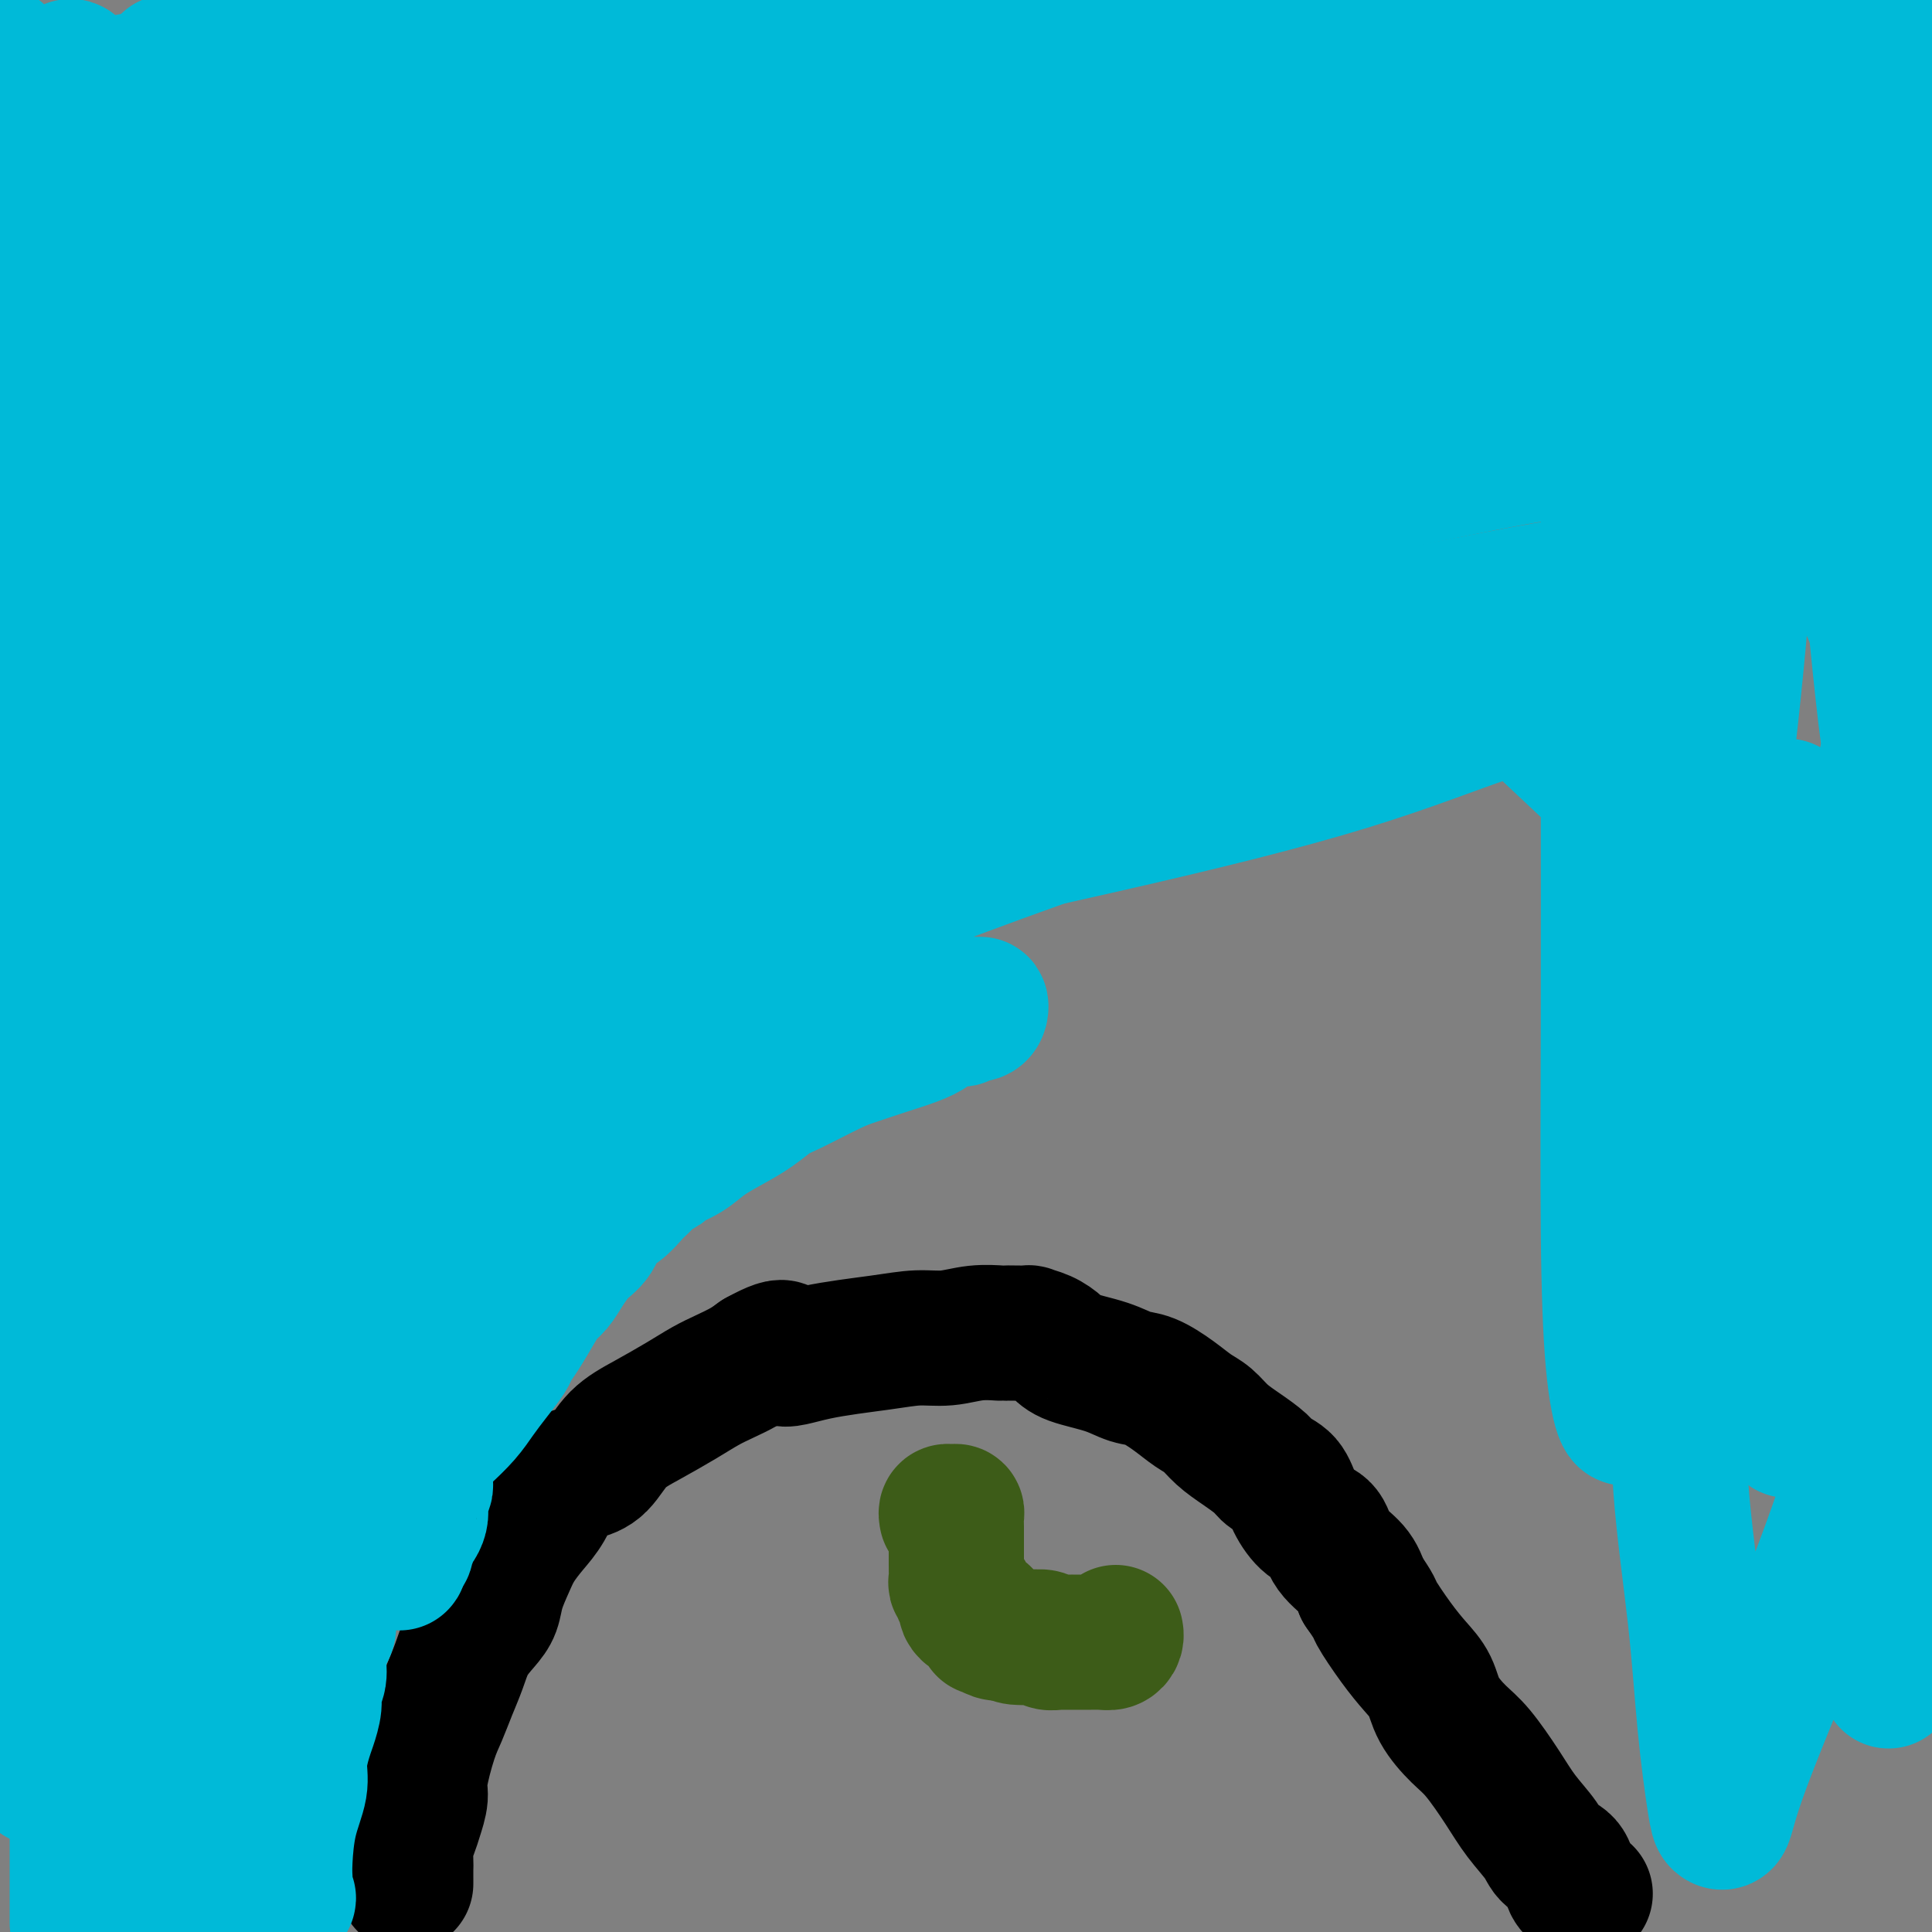 <svg viewBox='0 0 400 400' version='1.1' xmlns='http://www.w3.org/2000/svg' xmlns:xlink='http://www.w3.org/1999/xlink'><rect x="0" y="0" width="400" height="400" fill="#808080" stroke="none"/><g fill='none' stroke='#000000' stroke-width='28' stroke-linecap='round' stroke-linejoin='round'><path d='M84,390c0.002,-0.238 0.004,-0.476 0,-1c-0.004,-0.524 -0.012,-1.336 0,-2c0.012,-0.664 0.046,-1.182 0,-2c-0.046,-0.818 -0.172,-1.936 0,-3c0.172,-1.064 0.640,-2.073 1,-3c0.360,-0.927 0.610,-1.772 1,-3c0.390,-1.228 0.919,-2.837 1,-4c0.081,-1.163 -0.288,-1.878 0,-4c0.288,-2.122 1.231,-5.652 2,-8c0.769,-2.348 1.364,-3.514 2,-5c0.636,-1.486 1.312,-3.293 2,-5c0.688,-1.707 1.388,-3.316 2,-5c0.612,-1.684 1.137,-3.444 2,-5c0.863,-1.556 2.065,-2.908 3,-4c0.935,-1.092 1.604,-1.923 2,-3c0.396,-1.077 0.518,-2.400 1,-4c0.482,-1.600 1.325,-3.475 2,-5c0.675,-1.525 1.184,-2.699 2,-4c0.816,-1.301 1.940,-2.730 3,-4c1.060,-1.270 2.056,-2.380 3,-4c0.944,-1.620 1.835,-3.748 3,-5c1.165,-1.252 2.604,-1.626 4,-2c1.396,-0.374 2.750,-0.747 4,-2c1.250,-1.253 2.395,-3.385 4,-5c1.605,-1.615 3.668,-2.712 6,-4c2.332,-1.288 4.931,-2.768 7,-4c2.069,-1.232 3.606,-2.217 5,-3c1.394,-0.783 2.645,-1.365 4,-2c1.355,-0.635 2.816,-1.324 4,-2c1.184,-0.676 2.092,-1.338 3,-2'/><path d='M157,281c7.232,-3.989 4.814,-0.963 5,0c0.186,0.963 2.978,-0.138 7,-1c4.022,-0.862 9.274,-1.485 13,-2c3.726,-0.515 5.925,-0.923 8,-1c2.075,-0.077 4.024,0.175 6,0c1.976,-0.175 3.977,-0.779 6,-1c2.023,-0.221 4.067,-0.060 5,0c0.933,0.060 0.756,0.018 1,0c0.244,-0.018 0.909,-0.013 2,0c1.091,0.013 2.609,0.034 3,0c0.391,-0.034 -0.346,-0.123 0,0c0.346,0.123 1.775,0.457 3,1c1.225,0.543 2.244,1.296 3,2c0.756,0.704 1.248,1.360 3,2c1.752,0.640 4.766,1.263 7,2c2.234,0.737 3.690,1.586 5,2c1.310,0.414 2.475,0.393 4,1c1.525,0.607 3.411,1.842 5,3c1.589,1.158 2.881,2.239 4,3c1.119,0.761 2.066,1.201 3,2c0.934,0.799 1.854,1.956 3,3c1.146,1.044 2.519,1.976 4,3c1.481,1.024 3.071,2.141 4,3c0.929,0.859 1.198,1.460 2,2c0.802,0.540 2.138,1.018 3,2c0.862,0.982 1.249,2.467 2,4c0.751,1.533 1.864,3.112 3,4c1.136,0.888 2.294,1.083 3,2c0.706,0.917 0.959,2.554 2,4c1.041,1.446 2.869,2.699 4,4c1.131,1.301 1.566,2.651 2,4'/><path d='M282,329c2.965,4.240 2.378,3.840 3,5c0.622,1.160 2.452,3.878 4,6c1.548,2.122 2.814,3.646 4,5c1.186,1.354 2.291,2.538 3,4c0.709,1.462 1.021,3.201 2,5c0.979,1.799 2.626,3.657 4,5c1.374,1.343 2.474,2.170 4,4c1.526,1.830 3.477,4.663 5,7c1.523,2.337 2.618,4.177 4,6c1.382,1.823 3.052,3.630 4,5c0.948,1.370 1.176,2.304 2,3c0.824,0.696 2.246,1.153 3,2c0.754,0.847 0.841,2.083 1,3c0.159,0.917 0.389,1.516 1,2c0.611,0.484 1.603,0.853 2,1c0.397,0.147 0.198,0.074 0,0'/></g>
<g fill='none' stroke='#3D5C18' stroke-width='28' stroke-linecap='round' stroke-linejoin='round'><path d='M196,314c-0.083,-0.429 -0.166,-0.857 0,-1c0.166,-0.143 0.580,-0.000 1,0c0.420,0.000 0.845,-0.143 1,0c0.155,0.143 0.042,0.571 0,1c-0.042,0.429 -0.011,0.858 0,1c0.011,0.142 0.003,-0.002 0,1c-0.003,1.002 -0.001,3.151 0,4c0.001,0.849 -0.001,0.398 0,1c0.001,0.602 0.004,2.256 0,3c-0.004,0.744 -0.015,0.576 0,1c0.015,0.424 0.056,1.438 0,2c-0.056,0.562 -0.207,0.672 0,1c0.207,0.328 0.773,0.876 1,1c0.227,0.124 0.113,-0.174 0,0c-0.113,0.174 -0.227,0.820 0,1c0.227,0.180 0.796,-0.106 1,0c0.204,0.106 0.044,0.603 0,1c-0.044,0.397 0.030,0.694 0,1c-0.030,0.306 -0.162,0.619 0,1c0.162,0.381 0.618,0.828 1,1c0.382,0.172 0.689,0.070 1,0c0.311,-0.070 0.625,-0.106 1,0c0.375,0.106 0.810,0.354 1,1c0.190,0.646 0.133,1.689 0,2c-0.133,0.311 -0.344,-0.108 0,0c0.344,0.108 1.241,0.745 2,1c0.759,0.255 1.379,0.127 2,0'/><path d='M208,338c1.842,0.996 2.448,0.985 3,1c0.552,0.015 1.049,0.057 2,0c0.951,-0.057 2.354,-0.211 3,0c0.646,0.211 0.535,0.789 1,1c0.465,0.211 1.506,0.057 2,0c0.494,-0.057 0.439,-0.015 1,0c0.561,0.015 1.736,0.005 2,0c0.264,-0.005 -0.385,-0.004 0,0c0.385,0.004 1.802,0.011 3,0c1.198,-0.011 2.177,-0.042 3,0c0.823,0.042 1.489,0.156 2,0c0.511,-0.156 0.868,-0.580 1,-1c0.132,-0.420 0.038,-0.834 0,-1c-0.038,-0.166 -0.019,-0.083 0,0'/><path d='M4,192c-0.012,0.384 -0.023,0.768 0,1c0.023,0.232 0.082,0.312 0,2c-0.082,1.688 -0.303,4.985 0,8c0.303,3.015 1.132,5.749 2,8c0.868,2.251 1.777,4.021 2,6c0.223,1.979 -0.238,4.167 0,7c0.238,2.833 1.177,6.309 2,9c0.823,2.691 1.531,4.596 2,7c0.469,2.404 0.699,5.306 1,8c0.301,2.694 0.673,5.179 1,7c0.327,1.821 0.608,2.976 1,5c0.392,2.024 0.897,4.916 1,7c0.103,2.084 -0.194,3.361 0,5c0.194,1.639 0.878,3.641 1,7c0.122,3.359 -0.317,8.074 0,11c0.317,2.926 1.391,4.064 2,6c0.609,1.936 0.752,4.670 1,7c0.248,2.330 0.602,4.255 1,6c0.398,1.745 0.839,3.309 1,5c0.161,1.691 0.043,3.508 0,5c-0.043,1.492 -0.012,2.658 0,4c0.012,1.342 0.003,2.859 0,4c-0.003,1.141 -0.001,1.907 0,3c0.001,1.093 0.000,2.513 0,4c-0.000,1.487 -0.000,3.043 0,4c0.000,0.957 0.000,1.317 0,2c-0.000,0.683 -0.000,1.688 0,2c0.000,0.312 0.000,-0.070 0,0c-0.000,0.070 -0.000,0.591 0,1c0.000,0.409 0.000,0.704 0,1'/><path d='M22,344c0.000,4.889 0.000,2.111 0,1c0.000,-1.111 0.000,-0.556 0,0'/></g>
<g fill='none' stroke='#FFFFFF' stroke-width='28' stroke-linecap='round' stroke-linejoin='round'><path d='M4,209c0.043,0.530 0.087,1.060 0,1c-0.087,-0.060 -0.303,-0.711 0,1c0.303,1.711 1.126,5.782 2,10c0.874,4.218 1.798,8.581 4,20c2.202,11.419 5.682,29.894 8,42c2.318,12.106 3.474,17.843 5,24c1.526,6.157 3.420,12.736 5,18c1.580,5.264 2.844,9.214 4,13c1.156,3.786 2.205,7.406 3,10c0.795,2.594 1.337,4.160 2,6c0.663,1.840 1.446,3.952 2,5c0.554,1.048 0.879,1.032 1,1c0.121,-0.032 0.036,-0.078 0,0c-0.036,0.078 -0.025,0.281 0,0c0.025,-0.281 0.063,-1.047 0,-3c-0.063,-1.953 -0.226,-5.094 0,-13c0.226,-7.906 0.840,-20.576 0,-31c-0.840,-10.424 -3.134,-18.602 -5,-28c-1.866,-9.398 -3.303,-20.015 -5,-29c-1.697,-8.985 -3.655,-16.337 -5,-23c-1.345,-6.663 -2.077,-12.636 -3,-17c-0.923,-4.364 -2.036,-7.120 -3,-9c-0.964,-1.880 -1.779,-2.883 -2,-4c-0.221,-1.117 0.151,-2.349 0,-3c-0.151,-0.651 -0.824,-0.721 -1,-1c-0.176,-0.279 0.145,-0.767 0,-1c-0.145,-0.233 -0.756,-0.209 -1,0c-0.244,0.209 -0.122,0.605 0,1'/><path d='M15,199c-1.083,-2.508 -0.292,-0.280 0,2c0.292,2.280 0.085,4.610 0,8c-0.085,3.390 -0.048,7.841 0,13c0.048,5.159 0.108,11.027 0,18c-0.108,6.973 -0.383,15.049 0,23c0.383,7.951 1.423,15.775 2,23c0.577,7.225 0.689,13.852 1,20c0.311,6.148 0.819,11.817 1,17c0.181,5.183 0.035,9.880 0,13c-0.035,3.120 0.040,4.665 0,6c-0.040,1.335 -0.197,2.461 0,3c0.197,0.539 0.746,0.491 1,0c0.254,-0.491 0.211,-1.425 0,-4c-0.211,-2.575 -0.592,-6.790 -1,-12c-0.408,-5.210 -0.845,-11.415 -1,-18c-0.155,-6.585 -0.027,-13.550 0,-21c0.027,-7.450 -0.045,-15.387 0,-22c0.045,-6.613 0.208,-11.903 0,-17c-0.208,-5.097 -0.788,-10.000 -1,-14c-0.212,-4.000 -0.057,-7.097 0,-10c0.057,-2.903 0.015,-5.613 0,-7c-0.015,-1.387 -0.004,-1.450 0,-2c0.004,-0.550 0.001,-1.586 0,-2c-0.001,-0.414 -0.001,-0.207 0,0'/><path d='M4,184c-0.014,0.219 -0.028,0.439 0,1c0.028,0.561 0.099,1.465 0,4c-0.099,2.535 -0.367,6.701 0,11c0.367,4.299 1.369,8.730 2,13c0.631,4.270 0.891,8.381 1,12c0.109,3.619 0.067,6.748 0,10c-0.067,3.252 -0.159,6.626 0,9c0.159,2.374 0.568,3.747 1,6c0.432,2.253 0.886,5.385 1,7c0.114,1.615 -0.113,1.714 0,2c0.113,0.286 0.566,0.759 1,1c0.434,0.241 0.848,0.250 1,0c0.152,-0.250 0.041,-0.760 0,-1c-0.041,-0.240 -0.011,-0.210 0,-2c0.011,-1.790 0.003,-5.399 0,-9c-0.003,-3.601 -0.001,-7.195 0,-11c0.001,-3.805 0.001,-7.820 0,-10c-0.001,-2.180 -0.002,-2.526 0,-3c0.002,-0.474 0.006,-1.077 0,-1c-0.006,0.077 -0.022,0.835 0,1c0.022,0.165 0.083,-0.264 1,3c0.917,3.264 2.691,10.220 4,19c1.309,8.780 2.154,19.382 3,31c0.846,11.618 1.695,24.251 2,37c0.305,12.749 0.068,25.615 0,36c-0.068,10.385 0.033,18.289 0,25c-0.033,6.711 -0.201,12.230 0,16c0.201,3.770 0.772,5.791 1,7c0.228,1.209 0.114,1.604 0,2'/><path d='M22,399c-0.000,0.120 -0.000,0.239 0,0c0.000,-0.239 0.001,-0.837 0,-2c-0.001,-1.163 -0.004,-2.892 0,-5c0.004,-2.108 0.015,-4.597 0,-7c-0.015,-2.403 -0.057,-4.721 0,-7c0.057,-2.279 0.211,-4.518 0,-6c-0.211,-1.482 -0.788,-2.207 -1,-3c-0.212,-0.793 -0.061,-1.655 0,-2c0.061,-0.345 0.030,-0.172 0,0'/></g>
<g fill='none' stroke='#00BAD8' stroke-width='28' stroke-linecap='round' stroke-linejoin='round'><path d='M35,152c-0.113,0.584 -0.226,1.168 0,8c0.226,6.832 0.792,19.911 1,30c0.208,10.089 0.058,17.190 0,25c-0.058,7.810 -0.024,16.331 0,24c0.024,7.669 0.037,14.486 0,20c-0.037,5.514 -0.122,9.727 0,14c0.122,4.273 0.453,8.608 1,12c0.547,3.392 1.309,5.843 2,9c0.691,3.157 1.309,7.020 2,10c0.691,2.980 1.453,5.076 2,7c0.547,1.924 0.879,3.675 1,5c0.121,1.325 0.033,2.225 0,3c-0.033,0.775 -0.009,1.426 0,2c0.009,0.574 0.002,1.073 0,1c-0.002,-0.073 -0.001,-0.716 0,-2c0.001,-1.284 0.000,-3.210 0,-6c-0.000,-2.790 -0.001,-6.446 0,-11c0.001,-4.554 0.003,-10.008 0,-15c-0.003,-4.992 -0.011,-9.523 0,-16c0.011,-6.477 0.042,-14.901 0,-22c-0.042,-7.099 -0.158,-12.872 0,-20c0.158,-7.128 0.589,-15.612 0,-23c-0.589,-7.388 -2.199,-13.681 -4,-24c-1.801,-10.319 -3.792,-24.663 -5,-33c-1.208,-8.337 -1.633,-10.668 -2,-13c-0.367,-2.332 -0.676,-4.666 -1,-6c-0.324,-1.334 -0.662,-1.667 -1,-2'/><path d='M31,129c-2.034,-12.029 -0.620,-3.100 0,2c0.620,5.100 0.447,6.371 0,10c-0.447,3.629 -1.167,9.616 -2,15c-0.833,5.384 -1.779,10.163 -3,16c-1.221,5.837 -2.717,12.730 -4,19c-1.283,6.270 -2.354,11.917 -4,19c-1.646,7.083 -3.866,15.604 -5,21c-1.134,5.396 -1.183,7.669 -2,11c-0.817,3.331 -2.402,7.722 -3,10c-0.598,2.278 -0.211,2.443 0,3c0.211,0.557 0.244,1.507 0,2c-0.244,0.493 -0.767,0.530 -1,0c-0.233,-0.530 -0.176,-1.625 0,-2c0.176,-0.375 0.470,-0.028 0,-2c-0.470,-1.972 -1.703,-6.262 -3,-12c-1.297,-5.738 -2.656,-12.925 -4,-20c-1.344,-7.075 -2.672,-14.037 -4,-21'/><path d='M4,231c-0.307,-1.449 -0.614,-2.898 0,0c0.614,2.898 2.150,10.143 3,15c0.850,4.857 1.013,7.327 1,9c-0.013,1.673 -0.201,2.548 0,3c0.201,0.452 0.790,0.480 1,0c0.210,-0.480 0.040,-1.470 0,-2c-0.040,-0.530 0.048,-0.601 0,-3c-0.048,-2.399 -0.233,-7.126 0,-13c0.233,-5.874 0.886,-12.894 2,-20c1.114,-7.106 2.691,-14.296 4,-21c1.309,-6.704 2.352,-12.920 3,-19c0.648,-6.080 0.902,-12.024 1,-18c0.098,-5.976 0.040,-11.985 0,-16c-0.040,-4.015 -0.062,-6.035 0,-8c0.062,-1.965 0.209,-3.873 0,-5c-0.209,-1.127 -0.774,-1.472 -1,-2c-0.226,-0.528 -0.114,-1.238 0,-1c0.114,0.238 0.231,1.425 0,3c-0.231,1.575 -0.808,3.539 -1,7c-0.192,3.461 0.001,8.418 0,13c-0.001,4.582 -0.197,8.788 0,15c0.197,6.212 0.785,14.431 1,19c0.215,4.569 0.055,5.488 0,6c-0.055,0.512 -0.006,0.618 0,1c0.006,0.382 -0.032,1.042 0,1c0.032,-0.042 0.132,-0.784 0,-1c-0.132,-0.216 -0.497,0.096 -1,-1c-0.503,-1.096 -1.144,-3.599 -2,-7c-0.856,-3.401 -1.928,-7.701 -3,-12'/><path d='M12,174c-1.292,-5.127 -1.523,-8.444 -2,-12c-0.477,-3.556 -1.199,-7.350 -2,-10c-0.801,-2.650 -1.679,-4.157 -2,-5c-0.321,-0.843 -0.084,-1.023 0,-1c0.084,0.023 0.015,0.249 0,1c-0.015,0.751 0.025,2.026 0,4c-0.025,1.974 -0.115,4.645 0,8c0.115,3.355 0.437,7.394 0,11c-0.437,3.606 -1.631,6.781 -2,9c-0.369,2.219 0.089,3.483 0,5c-0.089,1.517 -0.723,3.289 -1,4c-0.277,0.711 -0.197,0.363 0,-1c0.197,-1.363 0.510,-3.739 1,-7c0.490,-3.261 1.157,-7.406 2,-13c0.843,-5.594 1.862,-12.636 3,-18c1.138,-5.364 2.396,-9.050 3,-13c0.604,-3.950 0.554,-8.163 1,-11c0.446,-2.837 1.387,-4.298 2,-6c0.613,-1.702 0.896,-3.646 1,-5c0.104,-1.354 0.028,-2.119 0,-3c-0.028,-0.881 -0.007,-1.880 0,-3c0.007,-1.120 0.002,-2.362 0,-4c-0.002,-1.638 -0.001,-3.672 0,-5c0.001,-1.328 0.000,-1.951 0,-3c-0.000,-1.049 -0.000,-2.525 0,-4'/><path d='M16,92c0.224,-3.623 0.785,-1.680 1,-1c0.215,0.680 0.084,0.098 0,-1c-0.084,-1.098 -0.122,-2.713 0,-3c0.122,-0.287 0.404,0.753 1,0c0.596,-0.753 1.507,-3.299 3,-6c1.493,-2.701 3.567,-5.557 5,-8c1.433,-2.443 2.225,-4.475 3,-7c0.775,-2.525 1.532,-5.545 2,-8c0.468,-2.455 0.645,-4.346 1,-6c0.355,-1.654 0.887,-3.070 1,-3c0.113,0.070 -0.192,1.626 0,2c0.192,0.374 0.879,-0.433 0,2c-0.879,2.433 -3.326,8.106 -6,12c-2.674,3.894 -5.574,6.009 -9,9c-3.426,2.991 -7.379,6.857 -10,9c-2.621,2.143 -3.910,2.564 -5,3c-1.090,0.436 -1.981,0.889 -2,1c-0.019,0.111 0.834,-0.118 1,0c0.166,0.118 -0.355,0.582 2,-1c2.355,-1.582 7.588,-5.212 14,-9c6.412,-3.788 14.005,-7.735 22,-12c7.995,-4.265 16.392,-8.848 24,-12c7.608,-3.152 14.427,-4.871 19,-6c4.573,-1.129 6.900,-1.667 8,-2c1.100,-0.333 0.974,-0.462 1,0c0.026,0.462 0.203,1.516 0,2c-0.203,0.484 -0.785,0.400 -2,2c-1.215,1.600 -3.061,4.886 -7,8c-3.939,3.114 -9.969,6.057 -16,9'/><path d='M67,66c-5.565,2.363 -11.478,3.770 -17,6c-5.522,2.230 -10.654,5.283 -14,7c-3.346,1.717 -4.907,2.099 -5,2c-0.093,-0.099 1.282,-0.680 2,-1c0.718,-0.320 0.779,-0.380 4,-2c3.221,-1.620 9.602,-4.799 18,-8c8.398,-3.201 18.812,-6.423 27,-9c8.188,-2.577 14.148,-4.510 19,-6c4.852,-1.490 8.594,-2.537 10,-3c1.406,-0.463 0.477,-0.343 0,0c-0.477,0.343 -0.501,0.909 0,1c0.501,0.091 1.525,-0.291 -5,4c-6.525,4.291 -20.601,13.256 -33,21c-12.399,7.744 -23.120,14.268 -31,20c-7.880,5.732 -12.918,10.672 -16,14c-3.082,3.328 -4.210,5.042 -5,6c-0.790,0.958 -1.244,1.159 -1,1c0.244,-0.159 1.186,-0.678 2,-1c0.814,-0.322 1.498,-0.447 5,-2c3.502,-1.553 9.820,-4.535 18,-8c8.180,-3.465 18.223,-7.412 31,-12c12.777,-4.588 28.289,-9.818 44,-15c15.711,-5.182 31.619,-10.315 42,-13c10.381,-2.685 15.233,-2.921 18,-3c2.767,-0.079 3.449,-0.002 3,0c-0.449,0.002 -2.027,-0.072 -6,1c-3.973,1.072 -10.339,3.289 -25,9c-14.661,5.711 -37.617,14.918 -60,23c-22.383,8.082 -44.191,15.041 -66,22'/><path d='M26,120c-32.833,11.500 -36.417,12.750 -40,14'/><path d='M9,120c-0.424,0.263 -0.849,0.526 0,0c0.849,-0.526 2.971,-1.840 21,-7c18.029,-5.160 51.965,-14.166 72,-19c20.035,-4.834 26.168,-5.497 31,-6c4.832,-0.503 8.361,-0.845 10,-1c1.639,-0.155 1.387,-0.124 1,0c-0.387,0.124 -0.911,0.340 -4,2c-3.089,1.660 -8.745,4.764 -16,9c-7.255,4.236 -16.110,9.603 -27,15c-10.890,5.397 -23.815,10.825 -34,16c-10.185,5.175 -17.630,10.099 -23,13c-5.370,2.901 -8.663,3.780 -10,4c-1.337,0.220 -0.717,-0.218 -1,0c-0.283,0.218 -1.469,1.094 1,0c2.469,-1.094 8.594,-4.156 18,-8c9.406,-3.844 22.093,-8.470 36,-14c13.907,-5.530 29.035,-11.964 45,-17c15.965,-5.036 32.766,-8.675 43,-11c10.234,-2.325 13.899,-3.335 16,-4c2.101,-0.665 2.638,-0.985 2,0c-0.638,0.985 -2.449,3.274 -15,9c-12.551,5.726 -35.841,14.888 -64,26c-28.159,11.112 -61.188,24.175 -88,35c-26.812,10.825 -47.406,19.413 -68,28'/><path d='M52,153c-5.432,1.503 -10.864,3.005 0,0c10.864,-3.005 38.024,-10.518 58,-15c19.976,-4.482 32.766,-5.933 42,-7c9.234,-1.067 14.911,-1.749 18,-2c3.089,-0.251 3.592,-0.072 4,0c0.408,0.072 0.723,0.036 1,0c0.277,-0.036 0.516,-0.073 -2,1c-2.516,1.073 -7.788,3.257 -13,5c-5.212,1.743 -10.365,3.046 -32,11c-21.635,7.954 -59.753,22.558 -84,32c-24.247,9.442 -34.624,13.721 -45,18'/><path d='M4,193c-3.279,1.412 -6.557,2.825 0,0c6.557,-2.825 22.951,-9.887 41,-17c18.049,-7.113 37.753,-14.278 57,-20c19.247,-5.722 38.037,-10.001 50,-12c11.963,-1.999 17.097,-1.717 20,-2c2.903,-0.283 3.573,-1.130 2,0c-1.573,1.130 -5.389,4.239 -14,9c-8.611,4.761 -22.018,11.175 -35,18c-12.982,6.825 -25.540,14.063 -34,19c-8.460,4.937 -12.824,7.574 -16,9c-3.176,1.426 -5.164,1.643 -6,2c-0.836,0.357 -0.519,0.856 0,1c0.519,0.144 1.239,-0.066 5,-1c3.761,-0.934 10.564,-2.591 24,-7c13.436,-4.409 33.505,-11.571 56,-17c22.495,-5.429 47.417,-9.125 71,-13c23.583,-3.875 45.826,-7.928 61,-11c15.174,-3.072 23.279,-5.162 28,-6c4.721,-0.838 6.059,-0.423 5,0c-1.059,0.423 -4.514,0.853 -11,3c-6.486,2.147 -16.005,6.011 -29,10c-12.995,3.989 -29.468,8.105 -51,13c-21.532,4.895 -48.122,10.570 -75,17c-26.878,6.430 -54.044,13.616 -78,19c-23.956,5.384 -44.702,8.967 -57,11c-12.298,2.033 -16.149,2.517 -20,3'/><path d='M11,220c-5.162,1.197 -10.324,2.394 0,0c10.324,-2.394 36.135,-8.378 55,-13c18.865,-4.622 30.783,-7.881 40,-10c9.217,-2.119 15.734,-3.099 20,-4c4.266,-0.901 6.282,-1.723 7,-2c0.718,-0.277 0.139,-0.008 0,0c-0.139,0.008 0.163,-0.244 -1,0c-1.163,0.244 -3.790,0.983 -7,2c-3.210,1.017 -7.002,2.312 -10,4c-2.998,1.688 -5.200,3.767 -7,5c-1.800,1.233 -3.196,1.618 -4,2c-0.804,0.382 -1.016,0.762 -1,1c0.016,0.238 0.259,0.335 1,0c0.741,-0.335 1.981,-1.102 5,-3c3.019,-1.898 7.818,-4.925 13,-8c5.182,-3.075 10.749,-6.197 16,-9c5.251,-2.803 10.188,-5.288 13,-7c2.812,-1.712 3.499,-2.652 4,-3c0.501,-0.348 0.816,-0.105 1,0c0.184,0.105 0.236,0.074 -2,0c-2.236,-0.074 -6.760,-0.189 -13,1c-6.240,1.189 -14.195,3.681 -26,6c-11.805,2.319 -27.458,4.464 -40,7c-12.542,2.536 -21.971,5.462 -30,7c-8.029,1.538 -14.656,1.687 -19,2c-4.344,0.313 -6.405,0.789 -7,1c-0.595,0.211 0.274,0.156 1,0c0.726,-0.156 1.308,-0.413 3,-1c1.692,-0.587 4.494,-1.504 7,-3c2.506,-1.496 4.716,-3.570 7,-5c2.284,-1.430 4.642,-2.215 7,-3'/><path d='M44,187c5.094,-2.508 5.330,-2.777 7,-3c1.670,-0.223 4.774,-0.399 8,-1c3.226,-0.601 6.576,-1.625 8,-2c1.424,-0.375 0.924,-0.101 1,0c0.076,0.101 0.727,0.027 2,0c1.273,-0.027 3.167,-0.008 5,0c1.833,0.008 3.604,0.005 5,0c1.396,-0.005 2.418,-0.010 3,0c0.582,0.010 0.725,0.036 1,0c0.275,-0.036 0.682,-0.134 1,0c0.318,0.134 0.548,0.499 1,1c0.452,0.501 1.126,1.139 2,2c0.874,0.861 1.947,1.944 3,3c1.053,1.056 2.086,2.084 3,3c0.914,0.916 1.709,1.720 3,3c1.291,1.280 3.077,3.036 4,4c0.923,0.964 0.982,1.136 1,2c0.018,0.864 -0.006,2.419 0,3c0.006,0.581 0.042,0.188 0,1c-0.042,0.812 -0.161,2.828 -2,5c-1.839,2.172 -5.397,4.501 -9,7c-3.603,2.499 -7.250,5.170 -10,8c-2.750,2.830 -4.603,5.820 -6,8c-1.397,2.180 -2.340,3.550 -3,5c-0.660,1.450 -1.039,2.981 -2,4c-0.961,1.019 -2.503,1.527 -3,2c-0.497,0.473 0.052,0.910 0,1c-0.052,0.090 -0.706,-0.168 -1,0c-0.294,0.168 -0.227,0.762 0,1c0.227,0.238 0.613,0.119 1,0'/><path d='M67,244c-2.007,2.924 -0.025,-0.266 3,-3c3.025,-2.734 7.094,-5.013 13,-9c5.906,-3.987 13.649,-9.684 22,-15c8.351,-5.316 17.310,-10.253 25,-15c7.690,-4.747 14.112,-9.305 18,-12c3.888,-2.695 5.242,-3.529 6,-4c0.758,-0.471 0.920,-0.581 1,-1c0.080,-0.419 0.079,-1.148 -1,0c-1.079,1.148 -3.236,4.175 -6,7c-2.764,2.825 -6.135,5.450 -11,10c-4.865,4.550 -11.226,11.025 -19,17c-7.774,5.975 -16.963,11.449 -26,16c-9.037,4.551 -17.921,8.179 -27,12c-9.079,3.821 -18.352,7.834 -26,11c-7.648,3.166 -13.671,5.485 -18,7c-4.329,1.515 -6.965,2.225 -9,3c-2.035,0.775 -3.470,1.615 -4,2c-0.530,0.385 -0.154,0.315 0,0c0.154,-0.315 0.085,-0.875 0,-1c-0.085,-0.125 -0.186,0.184 1,-1c1.186,-1.184 3.659,-3.860 7,-7c3.341,-3.140 7.549,-6.742 13,-11c5.451,-4.258 12.144,-9.172 18,-13c5.856,-3.828 10.876,-6.571 15,-9c4.124,-2.429 7.351,-4.543 9,-6c1.649,-1.457 1.720,-2.257 2,-3c0.280,-0.743 0.768,-1.431 1,-2c0.232,-0.569 0.209,-1.020 0,-1c-0.209,0.020 -0.605,0.510 -1,1'/><path d='M73,217c0.337,-0.731 0.180,-0.060 -1,1c-1.180,1.060 -3.385,2.509 -6,5c-2.615,2.491 -5.642,6.025 -9,10c-3.358,3.975 -7.047,8.391 -10,12c-2.953,3.609 -5.169,6.409 -7,9c-1.831,2.591 -3.276,4.971 -4,7c-0.724,2.029 -0.727,3.707 -1,5c-0.273,1.293 -0.817,2.203 -1,3c-0.183,0.797 -0.004,1.482 0,2c0.004,0.518 -0.165,0.868 0,1c0.165,0.132 0.666,0.047 1,0c0.334,-0.047 0.502,-0.054 1,0c0.498,0.054 1.326,0.169 2,0c0.674,-0.169 1.195,-0.623 2,-1c0.805,-0.377 1.896,-0.677 3,-1c1.104,-0.323 2.223,-0.668 3,-1c0.777,-0.332 1.213,-0.652 2,-1c0.787,-0.348 1.926,-0.724 3,-1c1.074,-0.276 2.084,-0.452 3,-1c0.916,-0.548 1.737,-1.467 3,-2c1.263,-0.533 2.969,-0.679 4,-1c1.031,-0.321 1.387,-0.815 2,-1c0.613,-0.185 1.484,-0.060 2,0c0.516,0.060 0.677,0.055 1,0c0.323,-0.055 0.806,-0.158 1,0c0.194,0.158 0.097,0.579 0,1'/><path d='M67,263c5.311,-1.400 2.089,-0.400 1,0c-1.089,0.400 -0.044,0.200 1,0'/><path d='M69,263c0.310,-0.050 0.084,-0.174 0,0c-0.084,0.174 -0.026,0.647 0,1c0.026,0.353 0.019,0.587 0,1c-0.019,0.413 -0.049,1.005 0,2c0.049,0.995 0.178,2.394 0,5c-0.178,2.606 -0.665,6.421 -2,12c-1.335,5.579 -3.520,12.922 -5,18c-1.480,5.078 -2.256,7.890 -3,10c-0.744,2.110 -1.457,3.517 -2,5c-0.543,1.483 -0.915,3.040 -1,4c-0.085,0.960 0.117,1.322 0,2c-0.117,0.678 -0.552,1.673 -1,2c-0.448,0.327 -0.908,-0.013 -1,0c-0.092,0.013 0.185,0.378 0,1c-0.185,0.622 -0.833,1.499 -1,2c-0.167,0.501 0.149,0.625 0,1c-0.149,0.375 -0.761,1.001 -1,2c-0.239,0.999 -0.106,2.373 0,3c0.106,0.627 0.186,0.508 0,1c-0.186,0.492 -0.638,1.595 -1,2c-0.362,0.405 -0.633,0.111 -1,0c-0.367,-0.111 -0.830,-0.039 -1,0c-0.170,0.039 -0.046,0.044 0,-1c0.046,-1.044 0.015,-3.139 0,-5c-0.015,-1.861 -0.014,-3.489 0,-6c0.014,-2.511 0.042,-5.905 0,-9c-0.042,-3.095 -0.152,-5.890 0,-9c0.152,-3.110 0.567,-6.535 1,-9c0.433,-2.465 0.886,-3.971 1,-5c0.114,-1.029 -0.110,-1.580 0,-2c0.110,-0.420 0.555,-0.710 1,-1'/><path d='M52,290c0.686,-2.620 0.902,-0.668 1,0c0.098,0.668 0.079,0.054 0,0c-0.079,-0.054 -0.216,0.452 0,1c0.216,0.548 0.787,1.136 1,2c0.213,0.864 0.068,2.002 0,3c-0.068,0.998 -0.060,1.854 0,3c0.060,1.146 0.171,2.582 0,4c-0.171,1.418 -0.623,2.819 -1,4c-0.377,1.181 -0.679,2.141 -1,3c-0.321,0.859 -0.662,1.615 -1,2c-0.338,0.385 -0.671,0.399 -1,1c-0.329,0.601 -0.652,1.789 -1,3c-0.348,1.211 -0.722,2.444 -1,4c-0.278,1.556 -0.460,3.436 -1,5c-0.540,1.564 -1.439,2.812 -2,5c-0.561,2.188 -0.785,5.315 -1,8c-0.215,2.685 -0.421,4.928 -1,7c-0.579,2.072 -1.531,3.972 -2,7c-0.469,3.028 -0.454,7.184 -1,10c-0.546,2.816 -1.652,4.293 -2,6c-0.348,1.707 0.061,3.643 0,5c-0.061,1.357 -0.593,2.135 -1,3c-0.407,0.865 -0.688,1.819 -1,2c-0.312,0.181 -0.656,-0.409 -1,-1'/><path d='M35,377c-2.939,11.304 -0.788,2.563 0,-1c0.788,-3.563 0.211,-1.948 0,-4c-0.211,-2.052 -0.057,-7.772 0,-10c0.057,-2.228 0.015,-0.964 0,-3c-0.015,-2.036 -0.004,-7.373 0,-10c0.004,-2.627 0.001,-2.546 0,-3c-0.001,-0.454 -0.000,-1.445 0,-2c0.000,-0.555 0.000,-0.674 0,-1c-0.000,-0.326 0.000,-0.861 0,-1c-0.000,-0.139 -0.000,0.116 0,0c0.000,-0.116 0.001,-0.605 0,-1c-0.001,-0.395 -0.004,-0.697 0,-1c0.004,-0.303 0.015,-0.606 0,-1c-0.015,-0.394 -0.057,-0.880 0,-1c0.057,-0.120 0.211,0.125 0,0c-0.211,-0.125 -0.789,-0.621 -1,-1c-0.211,-0.379 -0.057,-0.640 0,-1c0.057,-0.360 0.016,-0.817 0,-1c-0.016,-0.183 -0.008,-0.091 0,0'/><path d='M16,302c-0.000,0.049 -0.000,0.099 0,3c0.000,2.901 0.000,8.654 0,13c-0.000,4.346 -0.000,7.286 0,13c0.000,5.714 0.000,14.201 0,20c-0.000,5.799 -0.000,8.908 0,13c0.000,4.092 0.000,9.165 0,13c-0.000,3.835 -0.000,6.430 0,9c0.000,2.570 0.000,5.115 0,7c-0.000,1.885 -0.000,3.111 0,4c0.000,0.889 0.000,1.441 0,1c-0.000,-0.441 -0.000,-1.875 0,-2c0.000,-0.125 0.002,1.060 0,-3c-0.002,-4.060 -0.006,-13.365 0,-21c0.006,-7.635 0.021,-13.600 0,-20c-0.021,-6.400 -0.079,-13.234 0,-20c0.079,-6.766 0.295,-13.462 0,-20c-0.295,-6.538 -1.101,-12.916 -2,-19c-0.899,-6.084 -1.891,-11.874 -3,-17c-1.109,-5.126 -2.335,-9.588 -3,-13c-0.665,-3.412 -0.771,-5.773 -1,-8c-0.229,-2.227 -0.583,-4.319 -1,-5c-0.417,-0.681 -0.896,0.048 -1,0c-0.104,-0.048 0.168,-0.875 0,-1c-0.168,-0.125 -0.777,0.450 -1,1c-0.223,0.550 -0.060,1.075 0,4c0.060,2.925 0.016,8.249 0,14c-0.016,5.751 -0.005,11.929 0,19c0.005,7.071 0.002,15.036 0,23'/><path d='M4,310c-0.298,12.853 -0.043,14.984 0,19c0.043,4.016 -0.124,9.915 0,16c0.124,6.085 0.541,12.355 1,15c0.459,2.645 0.960,1.666 1,2c0.040,0.334 -0.382,1.982 0,3c0.382,1.018 1.567,1.406 2,2c0.433,0.594 0.113,1.395 0,1c-0.113,-0.395 -0.020,-1.984 0,-4c0.020,-2.016 -0.032,-4.458 0,-8c0.032,-3.542 0.149,-8.184 1,-14c0.851,-5.816 2.435,-12.805 4,-19c1.565,-6.195 3.112,-11.595 4,-16c0.888,-4.405 1.117,-7.816 2,-10c0.883,-2.184 2.419,-3.142 3,-4c0.581,-0.858 0.208,-1.615 0,-2c-0.208,-0.385 -0.252,-0.396 0,0c0.252,0.396 0.800,1.199 1,3c0.200,1.801 0.054,4.599 0,11c-0.054,6.401 -0.014,16.405 0,24c0.014,7.595 0.004,12.780 0,18c-0.004,5.220 -0.001,10.476 0,15c0.001,4.524 0.000,8.317 0,11c-0.000,2.683 -0.000,4.258 0,6c0.000,1.742 0.000,3.653 0,5c-0.000,1.347 -0.000,2.132 0,3c0.000,0.868 0.000,1.819 0,2c-0.000,0.181 -0.000,-0.410 0,-1'/><path d='M23,388c0.091,14.537 -0.181,3.379 0,-1c0.181,-4.379 0.817,-1.981 1,-1c0.183,0.981 -0.085,0.544 0,0c0.085,-0.544 0.525,-1.196 1,-2c0.475,-0.804 0.987,-1.761 1,-2c0.013,-0.239 -0.473,0.238 0,0c0.473,-0.238 1.905,-1.192 3,-2c1.095,-0.808 1.852,-1.470 2,-2c0.148,-0.530 -0.315,-0.926 0,-1c0.315,-0.074 1.408,0.176 2,0c0.592,-0.176 0.683,-0.779 1,-1c0.317,-0.221 0.858,-0.060 1,0c0.142,0.060 -0.117,0.020 0,0c0.117,-0.020 0.609,-0.020 1,0c0.391,0.020 0.679,0.060 1,0c0.321,-0.060 0.674,-0.220 1,0c0.326,0.220 0.626,0.821 1,1c0.374,0.179 0.822,-0.062 1,0c0.178,0.062 0.086,0.429 0,1c-0.086,0.571 -0.168,1.347 0,2c0.168,0.653 0.585,1.182 1,2c0.415,0.818 0.829,1.924 1,3c0.171,1.076 0.098,2.120 0,3c-0.098,0.880 -0.219,1.595 0,2c0.219,0.405 0.780,0.500 1,1c0.220,0.500 0.098,1.404 0,2c-0.098,0.596 -0.171,0.885 0,1c0.171,0.115 0.585,0.058 1,0'/><path d='M44,394c1.030,2.772 0.105,0.701 0,0c-0.105,-0.701 0.611,-0.033 1,0c0.389,0.033 0.451,-0.569 1,-1c0.549,-0.431 1.586,-0.690 2,-1c0.414,-0.310 0.205,-0.672 0,-1c-0.205,-0.328 -0.405,-0.624 0,-1c0.405,-0.376 1.414,-0.833 2,-1c0.586,-0.167 0.749,-0.045 1,0c0.251,0.045 0.592,0.012 1,0c0.408,-0.012 0.884,-0.004 1,0c0.116,0.004 -0.128,0.005 0,0c0.128,-0.005 0.626,-0.016 1,0c0.374,0.016 0.622,0.061 1,0c0.378,-0.061 0.885,-0.226 1,0c0.115,0.226 -0.162,0.845 0,1c0.162,0.155 0.762,-0.152 1,0c0.238,0.152 0.115,0.763 0,1c-0.115,0.237 -0.223,0.101 0,0c0.223,-0.101 0.778,-0.166 1,0c0.222,0.166 0.112,0.564 0,1c-0.112,0.436 -0.226,0.911 0,1c0.226,0.089 0.792,-0.207 1,0c0.208,0.207 0.060,0.916 0,1c-0.060,0.084 -0.030,-0.458 0,-1'/><path d='M59,393c1.393,0.430 0.375,-0.493 0,-1c-0.375,-0.507 -0.107,-0.596 0,-1c0.107,-0.404 0.052,-1.124 0,-2c-0.052,-0.876 -0.102,-1.908 0,-4c0.102,-2.092 0.356,-5.244 1,-8c0.644,-2.756 1.679,-5.115 2,-7c0.321,-1.885 -0.073,-3.295 0,-5c0.073,-1.705 0.612,-3.705 1,-5c0.388,-1.295 0.625,-1.885 1,-3c0.375,-1.115 0.888,-2.754 1,-4c0.112,-1.246 -0.176,-2.100 0,-3c0.176,-0.900 0.818,-1.846 1,-3c0.182,-1.154 -0.095,-2.517 0,-4c0.095,-1.483 0.561,-3.087 1,-4c0.439,-0.913 0.850,-1.134 1,-2c0.150,-0.866 0.040,-2.377 0,-3c-0.040,-0.623 -0.011,-0.360 0,-1c0.011,-0.640 0.003,-2.184 0,-3c-0.003,-0.816 -0.001,-0.904 0,-1c0.001,-0.096 0.000,-0.198 0,-1c-0.000,-0.802 -0.000,-2.302 0,-3c0.000,-0.698 0.000,-0.592 0,-1c-0.000,-0.408 -0.000,-1.329 0,-2c0.000,-0.671 0.000,-1.090 0,-2c-0.000,-0.910 -0.001,-2.310 0,-3c0.001,-0.690 0.004,-0.670 0,-1c-0.004,-0.330 -0.015,-1.008 0,-2c0.015,-0.992 0.056,-2.297 0,-3c-0.056,-0.703 -0.207,-0.805 0,-1c0.207,-0.195 0.774,-0.484 1,-1c0.226,-0.516 0.113,-1.258 0,-2'/><path d='M69,307c1.487,-13.422 0.206,-3.977 0,-1c-0.206,2.977 0.663,-0.515 1,-2c0.337,-1.485 0.143,-0.962 0,-1c-0.143,-0.038 -0.236,-0.637 0,-1c0.236,-0.363 0.799,-0.489 1,-1c0.201,-0.511 0.038,-1.407 0,-2c-0.038,-0.593 0.049,-0.884 0,-1c-0.049,-0.116 -0.233,-0.058 0,0c0.233,0.058 0.885,0.115 1,0c0.115,-0.115 -0.306,-0.402 0,-1c0.306,-0.598 1.339,-1.508 2,-2c0.661,-0.492 0.949,-0.568 1,-1c0.051,-0.432 -0.137,-1.221 0,-2c0.137,-0.779 0.599,-1.549 1,-2c0.401,-0.451 0.742,-0.584 1,-1c0.258,-0.416 0.434,-1.115 1,-2c0.566,-0.885 1.521,-1.955 2,-3c0.479,-1.045 0.482,-2.065 1,-3c0.518,-0.935 1.550,-1.786 2,-3c0.450,-1.214 0.319,-2.791 1,-4c0.681,-1.209 2.175,-2.051 3,-3c0.825,-0.949 0.980,-2.004 2,-4c1.020,-1.996 2.906,-4.932 4,-7c1.094,-2.068 1.395,-3.267 2,-4c0.605,-0.733 1.513,-0.999 2,-2c0.487,-1.001 0.553,-2.737 1,-4c0.447,-1.263 1.274,-2.054 2,-3c0.726,-0.946 1.349,-2.047 2,-3c0.651,-0.953 1.329,-1.756 2,-3c0.671,-1.244 1.335,-2.927 2,-4c0.665,-1.073 1.333,-1.537 2,-2'/><path d='M108,235c5.890,-10.198 2.114,-4.195 1,-2c-1.114,2.195 0.434,0.580 1,0c0.566,-0.580 0.151,-0.124 0,0c-0.151,0.124 -0.039,-0.082 0,0c0.039,0.082 0.006,0.453 0,1c-0.006,0.547 0.014,1.272 0,3c-0.014,1.728 -0.063,4.461 -1,7c-0.937,2.539 -2.763,4.884 -4,8c-1.237,3.116 -1.887,7.003 -3,10c-1.113,2.997 -2.691,5.103 -4,8c-1.309,2.897 -2.351,6.585 -3,9c-0.649,2.415 -0.906,3.558 -2,6c-1.094,2.442 -3.025,6.185 -4,9c-0.975,2.815 -0.992,4.704 -1,6c-0.008,1.296 -0.006,1.999 0,3c0.006,1.001 0.015,2.299 0,3c-0.015,0.701 -0.056,0.807 0,1c0.056,0.193 0.208,0.475 0,1c-0.208,0.525 -0.778,1.293 -1,2c-0.222,0.707 -0.097,1.354 0,2c0.097,0.646 0.166,1.291 0,2c-0.166,0.709 -0.566,1.481 -1,2c-0.434,0.519 -0.900,0.784 -1,1c-0.100,0.216 0.167,0.384 0,1c-0.167,0.616 -0.766,1.681 -1,2c-0.234,0.319 -0.101,-0.106 0,0c0.101,0.106 0.172,0.745 0,1c-0.172,0.255 -0.586,0.128 -1,0'/><path d='M83,321c-0.823,4.423 0.119,1.981 0,1c-0.119,-0.981 -1.300,-0.499 -2,0c-0.700,0.499 -0.918,1.016 -1,1c-0.082,-0.016 -0.026,-0.563 0,-1c0.026,-0.437 0.022,-0.762 0,-2c-0.022,-1.238 -0.063,-3.388 0,-5c0.063,-1.612 0.231,-2.685 1,-4c0.769,-1.315 2.138,-2.872 3,-4c0.862,-1.128 1.217,-1.827 2,-3c0.783,-1.173 1.994,-2.819 3,-4c1.006,-1.181 1.807,-1.895 3,-3c1.193,-1.105 2.777,-2.599 4,-4c1.223,-1.401 2.084,-2.708 3,-4c0.916,-1.292 1.887,-2.569 3,-4c1.113,-1.431 2.367,-3.016 3,-4c0.633,-0.984 0.645,-1.365 1,-2c0.355,-0.635 1.053,-1.523 2,-3c0.947,-1.477 2.143,-3.544 3,-5c0.857,-1.456 1.374,-2.303 2,-3c0.626,-0.697 1.360,-1.244 2,-2c0.640,-0.756 1.185,-1.720 2,-3c0.815,-1.280 1.899,-2.875 3,-4c1.101,-1.125 2.217,-1.779 3,-3c0.783,-1.221 1.232,-3.010 2,-4c0.768,-0.990 1.855,-1.183 3,-2c1.145,-0.817 2.347,-2.258 3,-3c0.653,-0.742 0.758,-0.783 1,-1c0.242,-0.217 0.621,-0.608 1,-1'/><path d='M133,245c8.059,-10.433 2.205,-3.517 0,-1c-2.205,2.517 -0.762,0.633 0,0c0.762,-0.633 0.843,-0.017 1,0c0.157,0.017 0.389,-0.565 1,-1c0.611,-0.435 1.600,-0.724 2,-1c0.400,-0.276 0.210,-0.538 1,-1c0.790,-0.462 2.561,-1.125 4,-2c1.439,-0.875 2.548,-1.961 4,-3c1.452,-1.039 3.249,-2.029 5,-3c1.751,-0.971 3.457,-1.923 5,-3c1.543,-1.077 2.925,-2.281 4,-3c1.075,-0.719 1.845,-0.955 4,-2c2.155,-1.045 5.697,-2.898 8,-4c2.303,-1.102 3.368,-1.452 5,-2c1.632,-0.548 3.831,-1.295 6,-2c2.169,-0.705 4.306,-1.370 6,-2c1.694,-0.630 2.944,-1.226 4,-2c1.056,-0.774 1.919,-1.727 3,-2c1.081,-0.273 2.381,0.133 3,0c0.619,-0.133 0.557,-0.806 1,-1c0.443,-0.194 1.391,0.090 2,0c0.609,-0.090 0.880,-0.554 1,-1c0.120,-0.446 0.088,-0.873 0,-1c-0.088,-0.127 -0.234,0.046 -1,0c-0.766,-0.046 -2.154,-0.311 -6,0c-3.846,0.311 -10.151,1.199 -19,3c-8.849,1.801 -20.243,4.515 -33,7c-12.757,2.485 -26.879,4.743 -41,7'/><path d='M103,225c-20.344,4.087 -24.703,5.805 -30,7c-5.297,1.195 -11.534,1.867 -14,2c-2.466,0.133 -1.163,-0.273 -1,0c0.163,0.273 -0.813,1.227 4,-1c4.813,-2.227 15.414,-7.634 29,-13c13.586,-5.366 30.157,-10.692 50,-18c19.843,-7.308 42.958,-16.599 66,-25c23.042,-8.401 46.010,-15.913 67,-24c20.990,-8.087 40.003,-16.749 52,-22c11.997,-5.251 16.979,-7.091 20,-8c3.021,-0.909 4.082,-0.889 4,-1c-0.082,-0.111 -1.306,-0.354 -4,-1c-2.694,-0.646 -6.857,-1.693 -19,0c-12.143,1.693 -32.267,6.128 -54,10c-21.733,3.872 -45.074,7.182 -69,11c-23.926,3.818 -48.437,8.146 -71,11c-22.563,2.854 -43.177,4.236 -58,5c-14.823,0.764 -23.854,0.909 -28,0c-4.146,-0.909 -3.405,-2.873 -3,-5c0.405,-2.127 0.476,-4.418 3,-8c2.524,-3.582 7.500,-8.457 15,-14c7.500,-5.543 17.523,-11.755 31,-19c13.477,-7.245 30.409,-15.523 44,-23c13.591,-7.477 23.843,-14.153 31,-18c7.157,-3.847 11.220,-4.865 13,-6c1.780,-1.135 1.278,-2.387 1,-3c-0.278,-0.613 -0.332,-0.587 -4,0c-3.668,0.587 -10.949,1.735 -23,4c-12.051,2.265 -28.872,5.647 -43,9c-14.128,3.353 -25.564,6.676 -37,10'/><path d='M75,85c-17.416,3.488 -7.456,0.708 -4,0c3.456,-0.708 0.407,0.657 1,0c0.593,-0.657 4.829,-3.334 12,-7c7.171,-3.666 17.279,-8.321 28,-13c10.721,-4.679 22.057,-9.383 33,-14c10.943,-4.617 21.494,-9.147 30,-12c8.506,-2.853 14.968,-4.030 19,-5c4.032,-0.970 5.635,-1.733 7,-2c1.365,-0.267 2.491,-0.039 2,0c-0.491,0.039 -2.598,-0.111 -3,0c-0.402,0.111 0.903,0.483 -11,3c-11.903,2.517 -37.012,7.178 -61,12c-23.988,4.822 -46.854,9.806 -69,14c-22.146,4.194 -43.573,7.597 -65,11'/><path d='M38,48c-5.187,1.985 -10.375,3.969 0,0c10.375,-3.969 36.312,-13.893 58,-21c21.688,-7.107 39.128,-11.398 50,-14c10.872,-2.602 15.177,-3.517 18,-4c2.823,-0.483 4.163,-0.536 2,0c-2.163,0.536 -7.830,1.660 -17,4c-9.170,2.340 -21.843,5.894 -36,9c-14.157,3.106 -29.796,5.763 -42,8c-12.204,2.237 -20.971,4.055 -27,5c-6.029,0.945 -9.318,1.016 -11,1c-1.682,-0.016 -1.757,-0.118 -2,0c-0.243,0.118 -0.653,0.457 0,0c0.653,-0.457 2.371,-1.710 7,-4c4.629,-2.290 12.169,-5.616 23,-10c10.831,-4.384 24.952,-9.824 36,-14c11.048,-4.176 19.024,-7.088 27,-10'/><path d='M118,1c1.018,-0.411 2.036,-0.821 0,0c-2.036,0.821 -7.125,2.875 -21,7c-13.875,4.125 -36.536,10.321 -55,15c-18.464,4.679 -32.732,7.839 -47,11'/><path d='M10,20c-2.155,0.405 -4.309,0.809 0,0c4.309,-0.809 15.082,-2.832 21,-4c5.918,-1.168 6.981,-1.482 8,-2c1.019,-0.518 1.995,-1.242 1,-1c-0.995,0.242 -3.960,1.450 -9,3c-5.040,1.550 -12.154,3.443 -23,7c-10.846,3.557 -25.423,8.779 -40,14'/><path d='M0,12c-0.375,-0.776 -0.750,-1.552 0,0c0.750,1.552 2.625,5.432 4,9c1.375,3.568 2.249,6.823 4,11c1.751,4.177 4.378,9.277 6,13c1.622,3.723 2.238,6.069 3,8c0.762,1.931 1.668,3.448 2,4c0.332,0.552 0.088,0.138 0,0c-0.088,-0.138 -0.022,-0.001 0,0c0.022,0.001 -0.001,-0.134 0,-1c0.001,-0.866 0.026,-2.463 0,-4c-0.026,-1.537 -0.102,-3.015 0,-5c0.102,-1.985 0.381,-4.477 0,-8c-0.381,-3.523 -1.422,-8.076 -2,-11c-0.578,-2.924 -0.695,-4.219 -1,-6c-0.305,-1.781 -0.800,-4.047 -1,-5c-0.200,-0.953 -0.106,-0.594 0,-1c0.106,-0.406 0.225,-1.577 0,-2c-0.225,-0.423 -0.794,-0.099 -1,0c-0.206,0.099 -0.049,-0.026 0,1c0.049,1.026 -0.011,3.204 0,6c0.011,2.796 0.094,6.212 0,12c-0.094,5.788 -0.365,13.949 0,19c0.365,5.051 1.366,6.992 2,9c0.634,2.008 0.902,4.082 1,5c0.098,0.918 0.026,0.678 0,1c-0.026,0.322 -0.007,1.205 0,1c0.007,-0.205 0.002,-1.498 0,-2c-0.002,-0.502 -0.001,-0.212 0,-2c0.001,-1.788 0.000,-5.654 0,-10c-0.000,-4.346 -0.000,-9.173 0,-14'/><path d='M17,40c-0.014,-5.953 -0.050,-7.837 0,-9c0.050,-1.163 0.187,-1.605 0,-2c-0.187,-0.395 -0.699,-0.742 -1,-1c-0.301,-0.258 -0.392,-0.427 0,-1c0.392,-0.573 1.266,-1.551 3,-3c1.734,-1.449 4.328,-3.369 7,-5c2.672,-1.631 5.421,-2.972 7,-4c1.579,-1.028 1.986,-1.742 2,-2c0.014,-0.258 -0.365,-0.061 0,0c0.365,0.061 1.475,-0.016 2,0c0.525,0.016 0.467,0.123 2,0c1.533,-0.123 4.658,-0.476 10,-1c5.342,-0.524 12.900,-1.218 24,-3c11.100,-1.782 25.743,-4.652 37,-7c11.257,-2.348 19.129,-4.174 27,-6'/><path d='M105,-1c4.511,-1.578 9.022,-3.156 0,0c-9.022,3.156 -31.578,11.044 -52,17c-20.422,5.956 -38.711,9.978 -57,14'/><path d='M55,19c-6.822,1.111 -13.644,2.222 0,0c13.644,-2.222 47.756,-7.778 73,-12c25.244,-4.222 41.622,-7.111 58,-10'/><path d='M205,-1c0.321,-0.349 0.641,-0.699 0,0c-0.641,0.699 -2.244,2.445 -2,3c0.244,0.555 2.335,-0.081 3,0c0.665,0.081 -0.096,0.880 7,0c7.096,-0.880 22.048,-3.440 37,-6'/><path d='M363,4c5.266,-2.075 10.533,-4.150 0,0c-10.533,4.150 -36.865,14.524 -57,21c-20.135,6.476 -34.074,9.052 -42,10c-7.926,0.948 -9.840,0.266 -12,0c-2.160,-0.266 -4.566,-0.116 -6,0c-1.434,0.116 -1.894,0.196 -2,0c-0.106,-0.196 0.143,-0.670 0,-1c-0.143,-0.330 -0.680,-0.516 1,-1c1.680,-0.484 5.575,-1.265 12,-3c6.425,-1.735 15.379,-4.425 26,-7c10.621,-2.575 22.909,-5.034 37,-8c14.091,-2.966 29.983,-6.437 41,-9c11.017,-2.563 17.157,-4.217 21,-5c3.843,-0.783 5.388,-0.696 5,-1c-0.388,-0.304 -2.710,-0.998 -14,0c-11.290,0.998 -31.548,3.690 -54,6c-22.452,2.310 -47.096,4.239 -97,11c-49.904,6.761 -125.067,18.353 -160,24c-34.933,5.647 -29.637,5.347 -33,6c-3.363,0.653 -15.384,2.257 -20,3c-4.616,0.743 -1.828,0.624 8,-1c9.828,-1.624 26.696,-4.755 53,-10c26.304,-5.245 62.043,-12.604 100,-19c37.957,-6.396 78.130,-11.827 113,-17c34.870,-5.173 64.435,-10.086 94,-15'/><path d='M330,0c1.989,-0.341 3.978,-0.683 0,0c-3.978,0.683 -13.923,2.390 -22,4c-8.077,1.610 -14.288,3.123 -20,4c-5.712,0.877 -10.927,1.118 -14,2c-3.073,0.882 -4.006,2.404 -4,3c0.006,0.596 0.949,0.265 2,0c1.051,-0.265 2.210,-0.463 4,0c1.790,0.463 4.213,1.586 24,-1c19.787,-2.586 56.939,-8.882 82,-13c25.061,-4.118 38.030,-6.059 51,-8'/><path d='M351,26c12.714,-2.917 25.429,-5.833 0,0c-25.429,5.833 -89.000,20.417 -151,33c-62.000,12.583 -122.429,23.167 -170,30c-47.571,6.833 -82.286,9.917 -117,13'/><path d='M26,96c-10.050,0.453 -20.099,0.906 0,0c20.099,-0.906 70.348,-3.171 111,-4c40.652,-0.829 71.708,-0.222 98,0c26.292,0.222 47.819,0.060 63,0c15.181,-0.060 24.014,-0.017 30,0c5.986,0.017 9.125,0.010 11,0c1.875,-0.010 2.485,-0.022 2,0c-0.485,0.022 -2.067,0.079 -3,0c-0.933,-0.079 -1.218,-0.294 -5,0c-3.782,0.294 -11.063,1.098 -26,4c-14.937,2.902 -37.532,7.902 -63,13c-25.468,5.098 -53.810,10.294 -82,17c-28.190,6.706 -56.230,14.922 -68,18c-11.770,3.078 -7.271,1.020 -6,1c1.271,-0.020 -0.687,1.999 3,0c3.687,-1.999 13.018,-8.016 31,-16c17.982,-7.984 44.614,-17.934 73,-29c28.386,-11.066 58.527,-23.249 89,-35c30.473,-11.751 61.278,-23.072 83,-31c21.722,-7.928 34.361,-12.464 47,-17'/><path d='M291,63c5.245,-1.688 10.490,-3.376 0,0c-10.490,3.376 -36.715,11.816 -53,16c-16.285,4.184 -22.630,4.114 -27,4c-4.370,-0.114 -6.763,-0.270 -8,0c-1.237,0.270 -1.316,0.966 -1,0c0.316,-0.966 1.028,-3.594 4,-6c2.972,-2.406 8.202,-4.589 17,-8c8.798,-3.411 21.162,-8.048 37,-12c15.838,-3.952 35.149,-7.218 56,-11c20.851,-3.782 43.243,-8.081 59,-11c15.757,-2.919 24.878,-4.460 34,-6'/><path d='M253,65c4.279,-0.708 8.558,-1.416 0,0c-8.558,1.416 -29.954,4.957 -67,12c-37.046,7.043 -89.743,17.589 -124,24c-34.257,6.411 -50.073,8.689 -58,10c-7.927,1.311 -7.963,1.656 -8,2'/><path d='M7,108c-1.510,0.744 -3.020,1.488 0,0c3.020,-1.488 10.570,-5.207 39,-16c28.430,-10.793 77.740,-28.660 102,-37c24.260,-8.340 23.469,-7.152 25,-7c1.531,0.152 5.384,-0.732 7,-1c1.616,-0.268 0.995,0.081 1,0c0.005,-0.081 0.635,-0.592 1,-1c0.365,-0.408 0.465,-0.712 1,-1c0.535,-0.288 1.506,-0.560 3,-1c1.494,-0.440 3.513,-1.047 6,-2c2.487,-0.953 5.443,-2.252 7,-3c1.557,-0.748 1.716,-0.947 2,-1c0.284,-0.053 0.692,0.038 1,0c0.308,-0.038 0.516,-0.206 1,0c0.484,0.206 1.243,0.787 1,1c-0.243,0.213 -1.488,0.057 0,0c1.488,-0.057 5.708,-0.015 9,0c3.292,0.015 5.656,0.004 7,0c1.344,-0.004 1.670,-0.001 2,0c0.330,0.001 0.666,0.000 1,0c0.334,-0.000 0.667,-0.000 1,0c0.333,0.000 0.667,0.000 1,0'/><path d='M225,39c4.054,0.139 2.688,-0.015 4,0c1.312,0.015 5.301,0.198 9,0c3.699,-0.198 7.107,-0.778 11,-1c3.893,-0.222 8.269,-0.087 13,0c4.731,0.087 9.816,0.126 15,0c5.184,-0.126 10.469,-0.415 16,-1c5.531,-0.585 11.310,-1.464 20,-3c8.690,-1.536 20.292,-3.730 27,-5c6.708,-1.270 8.521,-1.618 10,-2c1.479,-0.382 2.623,-0.798 3,-1c0.377,-0.202 -0.015,-0.191 -1,0c-0.985,0.191 -2.565,0.561 -6,2c-3.435,1.439 -8.726,3.949 -18,8c-9.274,4.051 -22.529,9.645 -37,16c-14.471,6.355 -30.156,13.470 -43,19c-12.844,5.530 -22.847,9.474 -30,12c-7.153,2.526 -11.458,3.635 -14,4c-2.542,0.365 -3.322,-0.015 -4,0c-0.678,0.015 -1.253,0.426 1,0c2.253,-0.426 7.336,-1.690 14,-4c6.664,-2.310 14.909,-5.666 24,-8c9.091,-2.334 19.028,-3.645 28,-5c8.972,-1.355 16.978,-2.754 24,-4c7.022,-1.246 13.059,-2.340 17,-3c3.941,-0.660 5.786,-0.888 7,-1c1.214,-0.112 1.798,-0.108 2,0c0.202,0.108 0.024,0.322 0,1c-0.024,0.678 0.107,1.821 0,3c-0.107,1.179 -0.452,2.394 -2,4c-1.548,1.606 -4.299,3.602 -9,6c-4.701,2.398 -11.350,5.199 -18,8'/><path d='M288,84c-11.348,4.037 -26.218,7.128 -35,9c-8.782,1.872 -11.478,2.524 -13,3c-1.522,0.476 -1.872,0.777 3,0c4.872,-0.777 14.966,-2.632 33,-9c18.034,-6.368 44.010,-17.248 70,-27c25.990,-9.752 51.995,-18.376 78,-27'/><path d='M368,53c5.223,-1.966 10.446,-3.931 0,0c-10.446,3.931 -36.560,13.760 -56,21c-19.440,7.240 -32.208,11.892 -43,16c-10.792,4.108 -19.610,7.672 -25,10c-5.390,2.328 -7.351,3.419 -9,4c-1.649,0.581 -2.986,0.650 -4,1c-1.014,0.350 -1.704,0.979 -2,1c-0.296,0.021 -0.197,-0.567 0,-1c0.197,-0.433 0.493,-0.710 0,-1c-0.493,-0.290 -1.776,-0.591 10,-8c11.776,-7.409 36.610,-21.924 58,-33c21.390,-11.076 39.336,-18.713 55,-24c15.664,-5.287 29.047,-8.225 38,-10c8.953,-1.775 13.477,-2.388 18,-3'/><path d='M396,147c0.133,-0.046 0.265,-0.092 0,0c-0.265,0.092 -0.928,0.321 -1,0c-0.072,-0.321 0.446,-1.194 0,-3c-0.446,-1.806 -1.855,-4.547 -4,-9c-2.145,-4.453 -5.027,-10.617 -8,-19c-2.973,-8.383 -6.035,-18.983 -9,-31c-2.965,-12.017 -5.831,-25.449 -8,-37c-2.169,-11.551 -3.642,-21.219 -5,-28c-1.358,-6.781 -2.600,-10.673 -3,-13c-0.400,-2.327 0.042,-3.088 0,-3c-0.042,0.088 -0.568,1.023 -1,0c-0.432,-1.023 -0.771,-4.006 0,2c0.771,6.006 2.650,21.001 4,38c1.350,16.999 2.170,36.003 1,60c-1.170,23.997 -4.330,52.986 -8,79c-3.670,26.014 -7.852,49.052 -11,66c-3.148,16.948 -5.264,27.804 -6,34c-0.736,6.196 -0.092,7.730 0,9c0.092,1.270 -0.368,2.274 -1,1c-0.632,-1.274 -1.437,-4.827 -2,-11c-0.563,-6.173 -0.883,-14.967 -1,-27c-0.117,-12.033 -0.032,-27.307 0,-44c0.032,-16.693 0.011,-34.807 0,-51c-0.011,-16.193 -0.012,-30.467 0,-40c0.012,-9.533 0.037,-14.326 0,-19c-0.037,-4.674 -0.136,-9.229 0,-9c0.136,0.229 0.506,5.244 1,8c0.494,2.756 1.112,3.254 2,8c0.888,4.746 2.047,13.739 3,27c0.953,13.261 1.701,30.789 2,49c0.299,18.211 0.150,37.106 0,56'/><path d='M341,240c0.475,22.843 0.664,27.451 1,32c0.336,4.549 0.819,9.039 1,11c0.181,1.961 0.061,1.392 0,2c-0.061,0.608 -0.061,2.391 0,-4c0.061,-6.391 0.185,-20.957 0,-40c-0.185,-19.043 -0.677,-42.564 0,-68c0.677,-25.436 2.525,-52.787 5,-76c2.475,-23.213 5.578,-42.286 8,-55c2.422,-12.714 4.163,-19.068 5,-23c0.837,-3.932 0.769,-5.443 1,-6c0.231,-0.557 0.759,-0.162 1,0c0.241,0.162 0.195,0.089 1,2c0.805,1.911 2.461,5.804 4,11c1.539,5.196 2.960,11.694 5,20c2.040,8.306 4.701,18.421 7,28c2.299,9.579 4.238,18.622 6,33c1.762,14.378 3.347,34.089 5,46c1.653,11.911 3.375,16.021 4,18c0.625,1.979 0.154,1.827 0,2c-0.154,0.173 0.010,0.672 0,1c-0.010,0.328 -0.195,0.487 0,-1c0.195,-1.487 0.770,-4.620 1,-10c0.230,-5.380 0.114,-13.008 0,-22c-0.114,-8.992 -0.228,-19.347 0,-32c0.228,-12.653 0.796,-27.602 1,-40c0.204,-12.398 0.042,-22.244 0,-30c-0.042,-7.756 0.036,-13.421 0,-16c-0.036,-2.579 -0.185,-2.073 0,-2c0.185,0.073 0.704,-0.288 1,0c0.296,0.288 0.370,1.225 1,5c0.630,3.775 1.815,10.387 3,17'/><path d='M394,140c0.342,2.429 0.683,4.857 0,0c-0.683,-4.857 -2.391,-17.000 -3,-26c-0.609,-9.000 -0.121,-14.856 0,-20c0.121,-5.144 -0.127,-9.576 0,-12c0.127,-2.424 0.628,-2.839 1,-3c0.372,-0.161 0.613,-0.069 1,0c0.387,0.069 0.919,0.114 1,0c0.081,-0.114 -0.289,-0.389 0,1c0.289,1.389 1.238,4.440 2,9c0.762,4.560 1.336,10.629 1,20c-0.336,9.371 -1.581,22.046 -4,36c-2.419,13.954 -6.011,29.189 -11,44c-4.989,14.811 -11.373,29.198 -14,36c-2.627,6.802 -1.495,6.020 -1,6c0.495,-0.020 0.354,0.724 0,1c-0.354,0.276 -0.921,0.086 -1,0c-0.079,-0.086 0.329,-0.069 0,-1c-0.329,-0.931 -1.394,-2.812 -2,-5c-0.606,-2.188 -0.752,-4.683 -1,-7c-0.248,-2.317 -0.599,-4.456 -1,-8c-0.401,-3.544 -0.851,-8.493 -1,-13c-0.149,-4.507 0.004,-8.571 0,-12c-0.004,-3.429 -0.163,-6.222 0,-8c0.163,-1.778 0.650,-2.540 1,-3c0.350,-0.460 0.563,-0.619 1,0c0.437,0.619 1.098,2.015 2,6c0.902,3.985 2.046,10.559 3,19c0.954,8.441 1.720,18.751 2,28c0.280,9.249 0.075,17.438 0,25c-0.075,7.562 -0.020,14.497 0,20c0.020,5.503 0.006,9.572 0,12c-0.006,2.428 -0.003,3.214 0,4'/><path d='M370,289c0.309,13.804 0.083,3.815 0,1c-0.083,-2.815 -0.022,1.546 0,-2c0.022,-3.546 0.006,-14.997 0,-23c-0.006,-8.003 -0.002,-12.556 0,-19c0.002,-6.444 0.000,-14.779 0,-22c-0.000,-7.221 -0.000,-13.328 0,-19c0.000,-5.672 0.000,-10.909 0,-16c-0.000,-5.091 -0.002,-10.038 0,-13c0.002,-2.962 0.006,-3.941 0,-5c-0.006,-1.059 -0.023,-2.197 0,-3c0.023,-0.803 0.087,-1.270 0,-1c-0.087,0.270 -0.325,1.277 0,3c0.325,1.723 1.214,4.162 2,12c0.786,7.838 1.471,21.074 2,33c0.529,11.926 0.902,22.540 3,39c2.098,16.460 5.921,38.765 8,52c2.079,13.235 2.413,17.401 3,22c0.587,4.599 1.425,9.631 2,13c0.575,3.369 0.886,5.075 1,6c0.114,0.925 0.030,1.071 0,1c-0.030,-0.071 -0.007,-0.357 0,-1c0.007,-0.643 -0.004,-1.642 0,-5c0.004,-3.358 0.022,-9.075 0,-16c-0.022,-6.925 -0.083,-15.057 1,-22c1.083,-6.943 3.309,-12.698 5,-20c1.691,-7.302 2.845,-16.151 4,-25'/><path d='M394,272c1.023,-3.530 2.047,-7.059 0,0c-2.047,7.059 -7.164,24.708 -12,39c-4.836,14.292 -9.390,25.228 -13,34c-3.610,8.772 -6.276,15.381 -8,20c-1.724,4.619 -2.507,7.250 -3,9c-0.493,1.750 -0.697,2.619 -1,3c-0.303,0.381 -0.705,0.273 -1,0c-0.295,-0.273 -0.483,-0.710 -1,-4c-0.517,-3.290 -1.362,-9.432 -2,-16c-0.638,-6.568 -1.068,-13.563 -2,-22c-0.932,-8.437 -2.366,-18.316 -3,-27c-0.634,-8.684 -0.467,-16.173 0,-23c0.467,-6.827 1.234,-12.992 2,-18c0.766,-5.008 1.529,-8.859 2,-12c0.471,-3.141 0.649,-5.572 1,-7c0.351,-1.428 0.874,-1.852 1,-2c0.126,-0.148 -0.146,-0.020 0,0c0.146,0.020 0.710,-0.067 1,1c0.290,1.067 0.306,3.288 1,6c0.694,2.712 2.066,5.916 3,10c0.934,4.084 1.430,9.047 2,13c0.570,3.953 1.215,6.894 2,9c0.785,2.106 1.711,3.377 2,4c0.289,0.623 -0.058,0.598 0,1c0.058,0.402 0.521,1.232 1,0c0.479,-1.232 0.975,-4.524 2,-9c1.025,-4.476 2.579,-10.136 5,-19c2.421,-8.864 5.711,-20.932 9,-33'/><path d='M382,229c3.431,-13.045 3.508,-15.659 4,-20c0.492,-4.341 1.399,-10.410 2,-16c0.601,-5.590 0.896,-10.701 1,-13c0.104,-2.299 0.018,-1.786 0,-2c-0.018,-0.214 0.031,-1.157 0,-1c-0.031,0.157 -0.143,1.412 0,2c0.143,0.588 0.539,0.510 1,2c0.461,1.490 0.985,4.549 2,8c1.015,3.451 2.521,7.296 3,11c0.479,3.704 -0.068,7.269 0,11c0.068,3.731 0.750,7.629 1,12c0.250,4.371 0.067,9.215 0,14c-0.067,4.785 -0.018,9.511 0,14c0.018,4.489 0.005,8.741 0,12c-0.005,3.259 -0.001,5.525 0,7c0.001,1.475 0.000,2.160 0,3c-0.000,0.840 0.001,1.836 0,2c-0.001,0.164 -0.002,-0.505 0,-1c0.002,-0.495 0.009,-0.817 0,-1c-0.009,-0.183 -0.033,-0.227 0,-2c0.033,-1.773 0.125,-5.276 0,-8c-0.125,-2.724 -0.466,-4.668 -1,-7c-0.534,-2.332 -1.259,-5.051 -2,-8c-0.741,-2.949 -1.497,-6.128 -3,-10c-1.503,-3.872 -3.751,-8.436 -6,-13'/><path d='M384,225c-3.709,-7.264 -7.483,-9.924 -10,-14c-2.517,-4.076 -3.778,-9.567 -15,-22c-11.222,-12.433 -32.406,-31.809 -41,-40c-8.594,-8.191 -4.598,-5.197 -3,-4c1.598,1.197 0.799,0.599 0,0'/></g>
</svg>